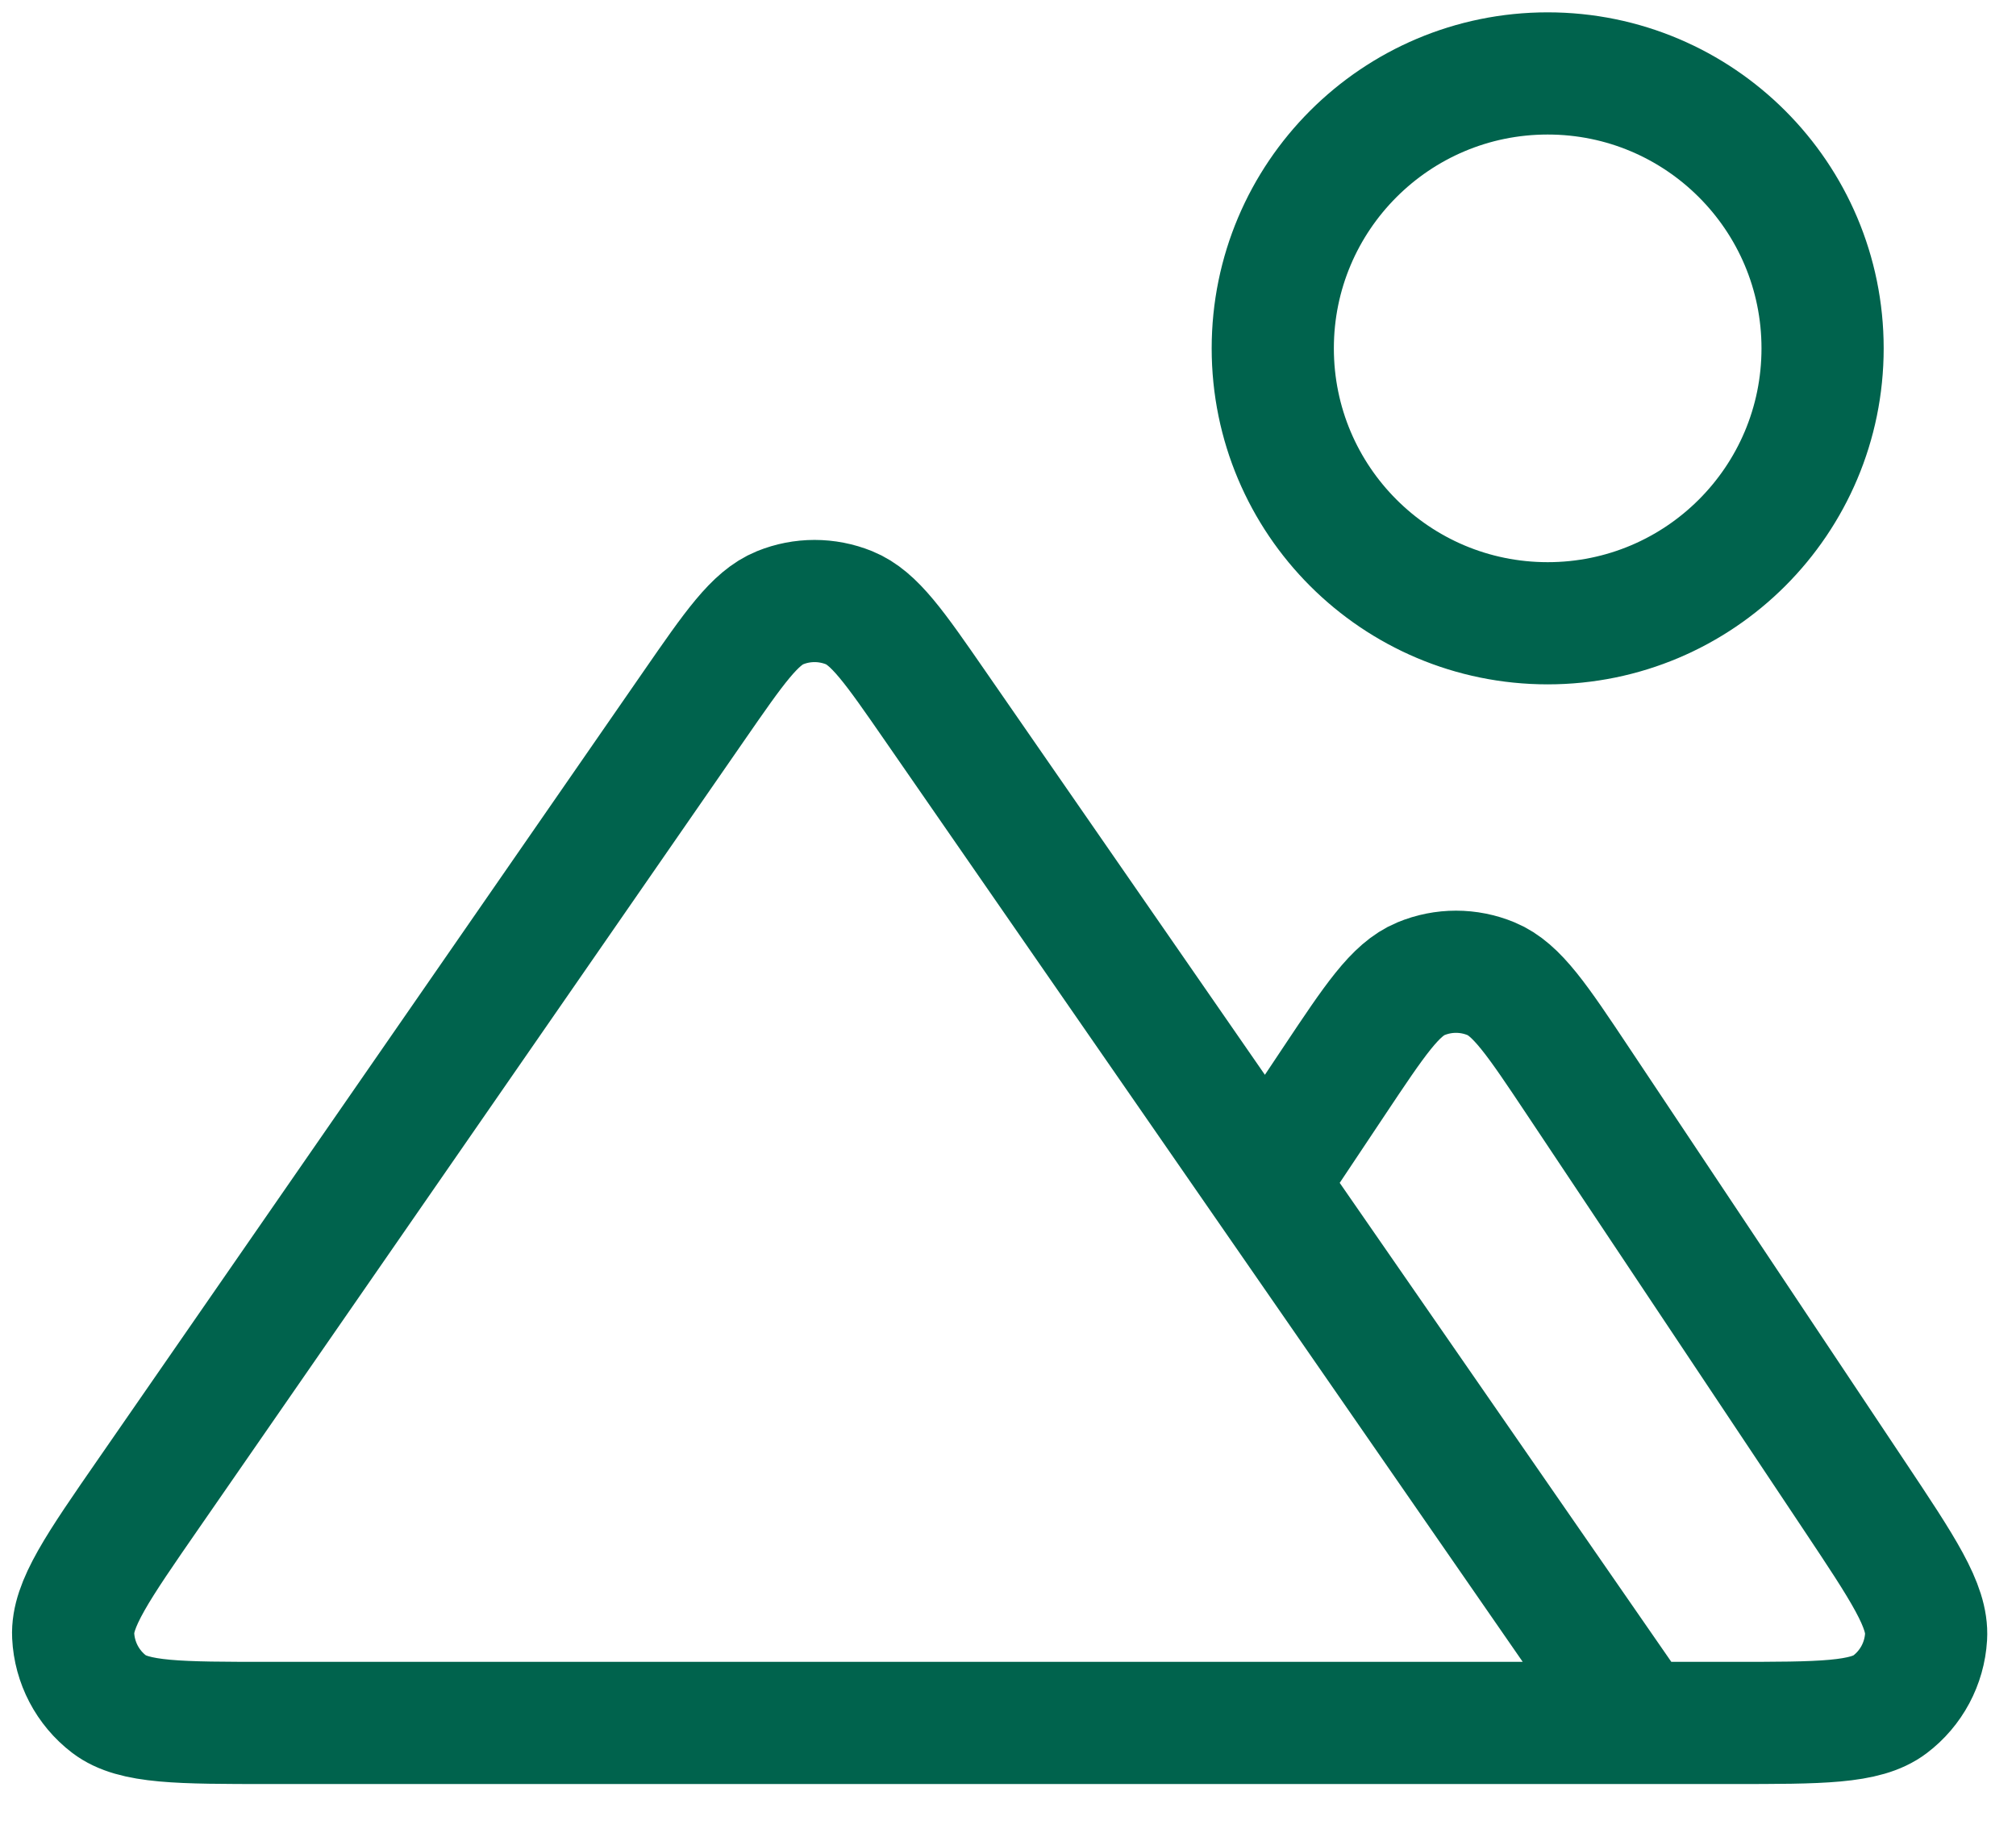 <svg width="33" height="30" viewBox="0 0 33 30" fill="none" xmlns="http://www.w3.org/2000/svg">
<path d="M26.834 28.202H28.349C29.806 28.202 30.534 28.202 30.936 27.899C31.286 27.634 31.502 27.23 31.528 26.792C31.558 26.289 31.154 25.683 30.346 24.471L25.831 17.698C25.163 16.696 24.829 16.195 24.408 16.021C24.04 15.868 23.627 15.868 23.259 16.021C22.838 16.195 22.505 16.696 21.837 17.698L20.721 19.372M26.834 28.202L15.307 11.553C14.644 10.595 14.313 10.116 13.899 9.948C13.536 9.801 13.131 9.801 12.769 9.948C12.355 10.116 12.023 10.595 11.36 11.553L2.441 24.436C1.596 25.656 1.174 26.266 1.198 26.773C1.219 27.215 1.434 27.625 1.785 27.894C2.189 28.202 2.931 28.202 4.414 28.202H26.834ZM29.834 5.702C29.834 8.188 27.819 10.202 25.334 10.202C22.848 10.202 20.834 8.188 20.834 5.702C20.834 3.217 22.848 1.202 25.334 1.202C27.819 1.202 29.834 3.217 29.834 5.702Z" stroke="#00634D" stroke-width="2" stroke-linecap="round" stroke-linejoin="round"/>
</svg>
